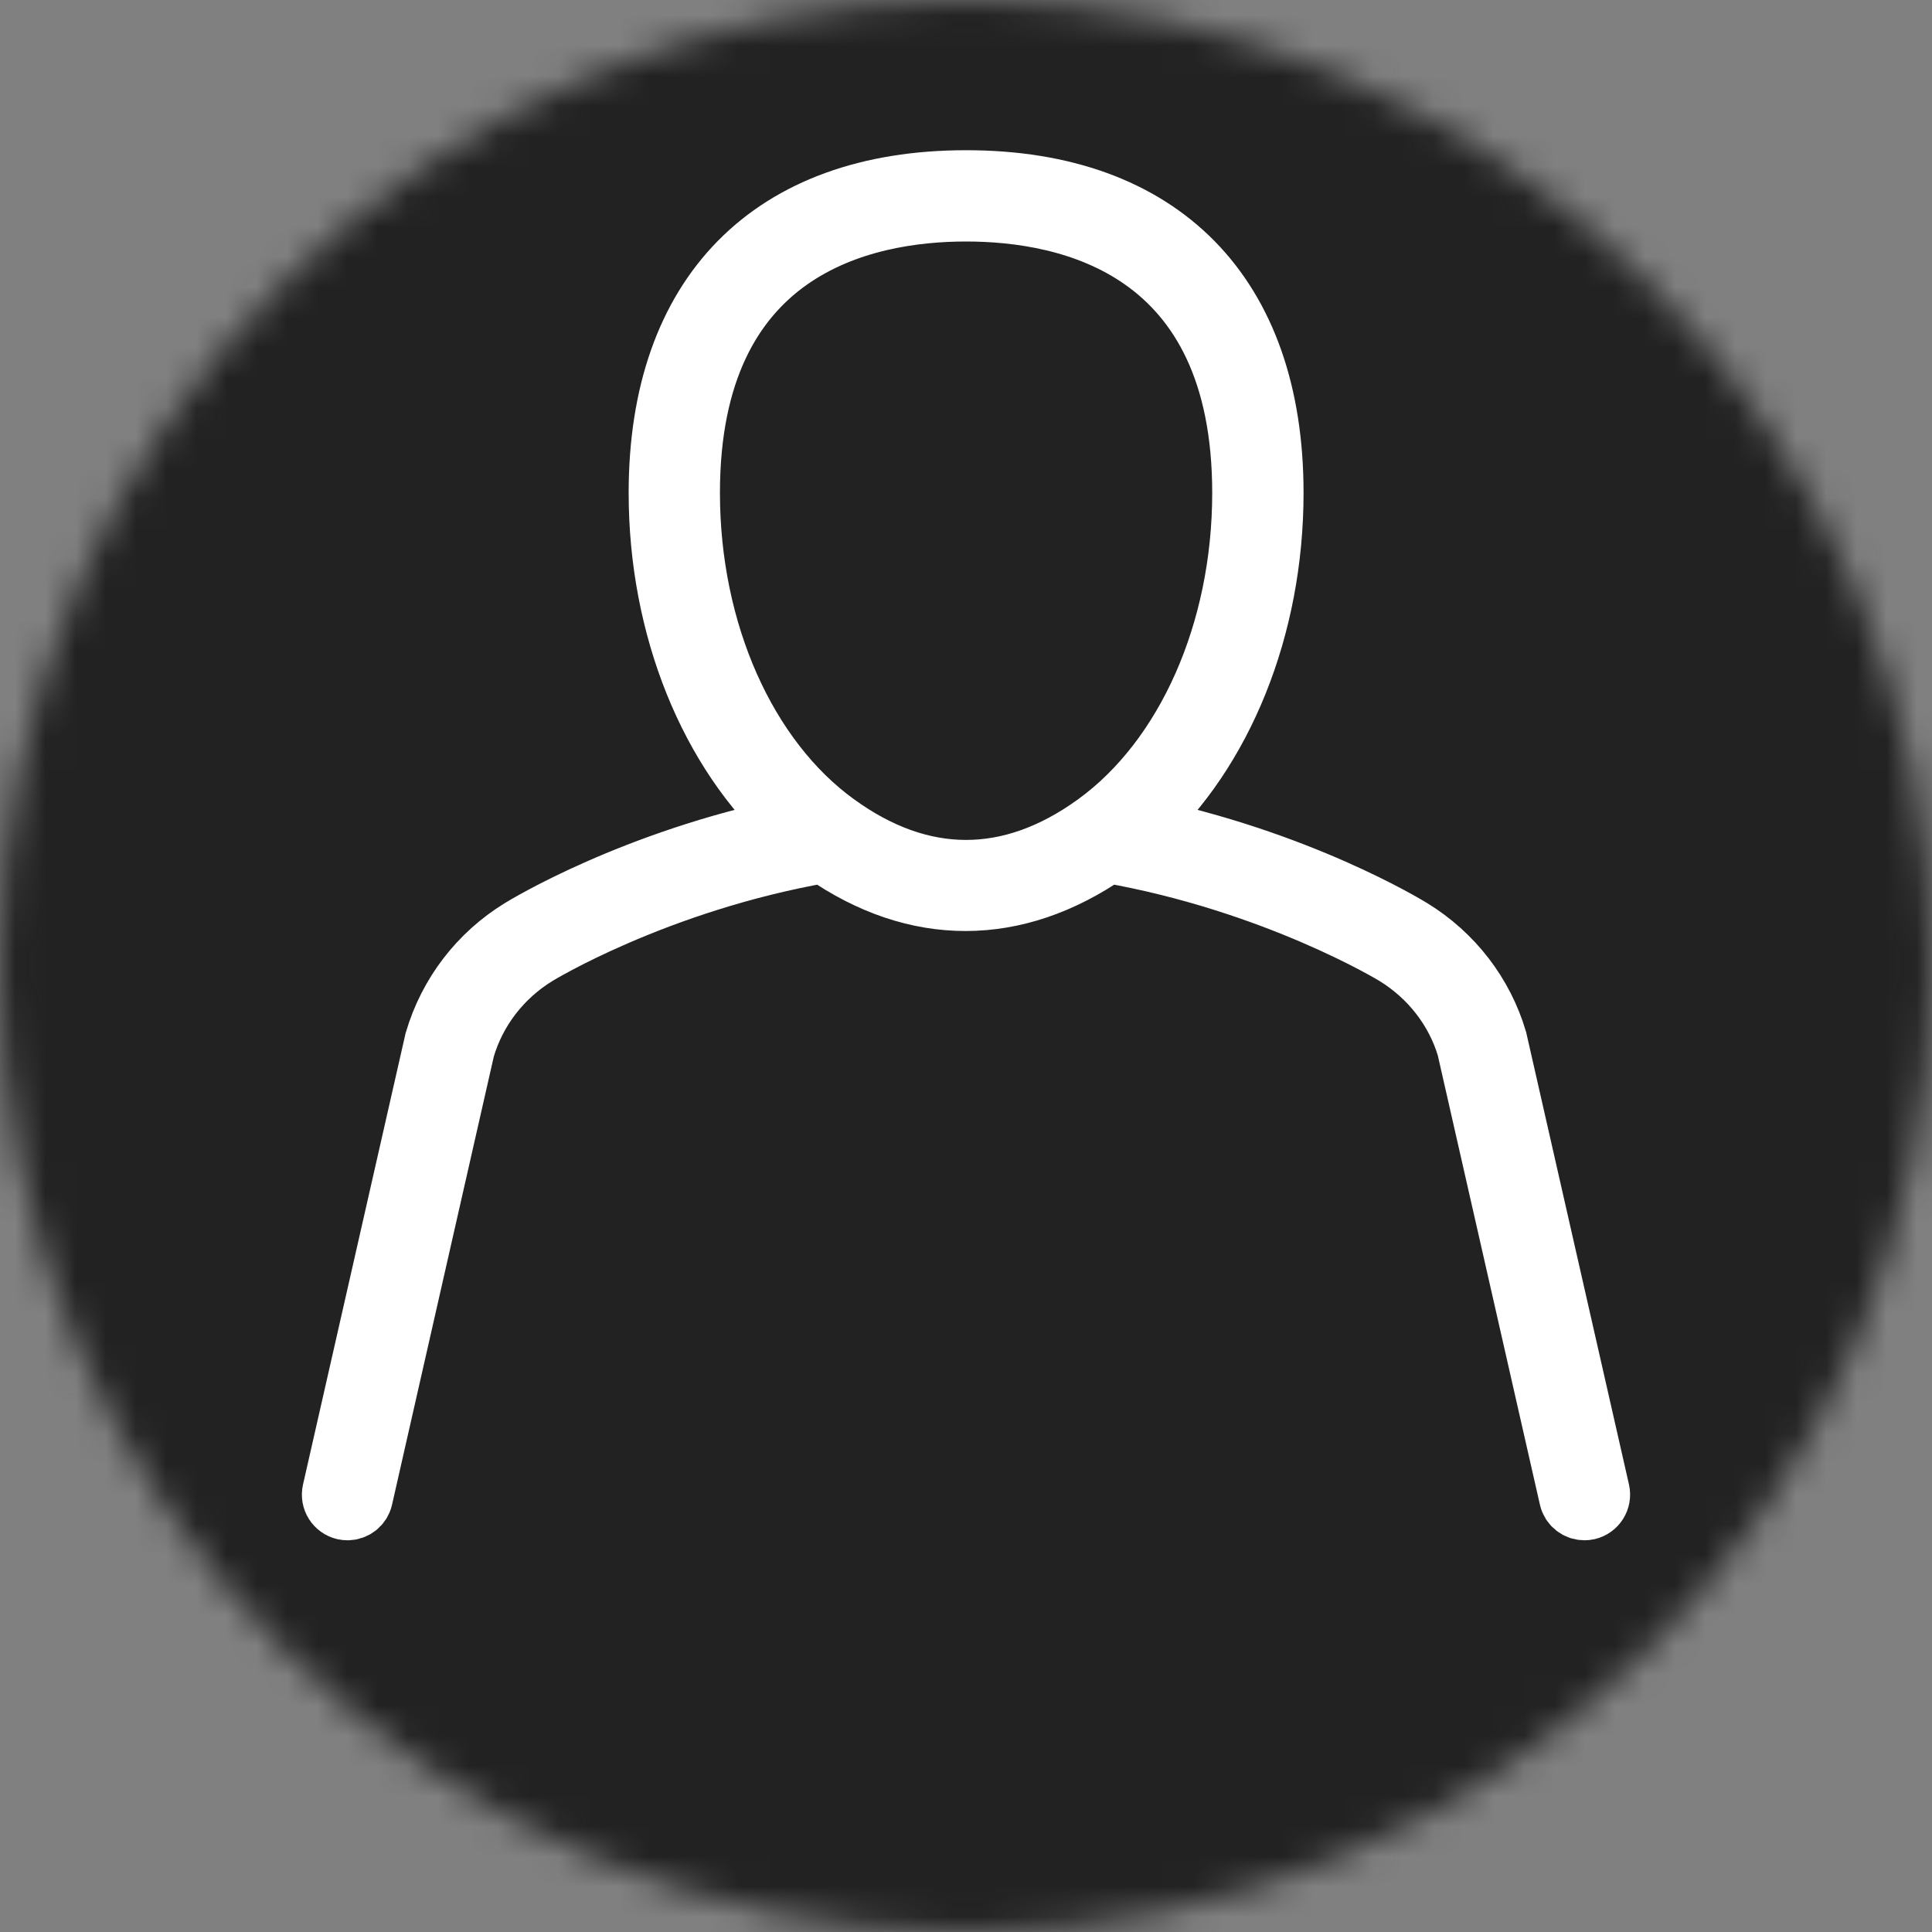 <svg width="64" height="64" viewBox="0 0 64 64" fill="none" xmlns="http://www.w3.org/2000/svg">
<rect x="0" y="0" width="64" height="64" fill="#808080" stroke="none"/>
<mask id="mask0_1657_4990" style="mask-type:alpha" maskUnits="userSpaceOnUse" x="0" y="0" width="64" height="64">
<circle cx="32" cy="32" r="32" fill="black"/>
</mask>
<g mask="url(#mask0_1657_4990)">
<path d="M-45.607 -6.483H107.896V71.977H-45.607V-6.483Z" fill="#222222"/>
<path d="M11.398 50.012C11.436 50.02 11.475 50.024 11.512 50.024C11.746 50.024 11.958 49.863 12.011 49.626L15.392 34.737C15.772 33.453 16.619 32.355 17.777 31.644C17.817 31.619 21.736 29.223 27.288 28.25C30.347 30.377 33.631 30.366 36.693 28.25C42.241 29.22 46.182 31.619 46.222 31.645C47.378 32.355 48.224 33.453 48.596 34.705L51.987 49.624C52.041 49.863 52.252 50.024 52.487 50.024C52.525 50.024 52.563 50.02 52.6 50.012C52.876 49.948 53.049 49.675 52.987 49.398L49.588 34.446C49.136 32.919 48.131 31.614 46.761 30.773C46.601 30.675 43.022 28.487 37.747 27.405C40.498 24.916 42.182 20.796 42.182 16.329C42.182 9.75 38.471 5.976 32.004 5.976C25.536 5.976 21.825 9.75 21.825 16.329C21.825 20.796 23.508 24.915 26.259 27.404C20.98 28.486 17.399 30.675 17.241 30.772C15.87 31.614 14.865 32.919 14.404 34.478L11.013 49.398C10.95 49.675 11.123 49.948 11.398 50.012ZM22.849 16.329C22.849 8.212 28.584 7 32.002 7C35.421 7 41.156 8.212 41.156 16.329C41.156 20.914 39.299 25.107 36.31 27.28C36.297 27.289 36.284 27.298 36.271 27.308C33.458 29.333 30.525 29.329 27.715 27.295C27.715 27.295 27.715 27.295 27.713 27.294C24.713 25.127 22.849 20.925 22.849 16.329Z" fill="white" stroke="white" stroke-width="2"/>
</g>
</svg>
